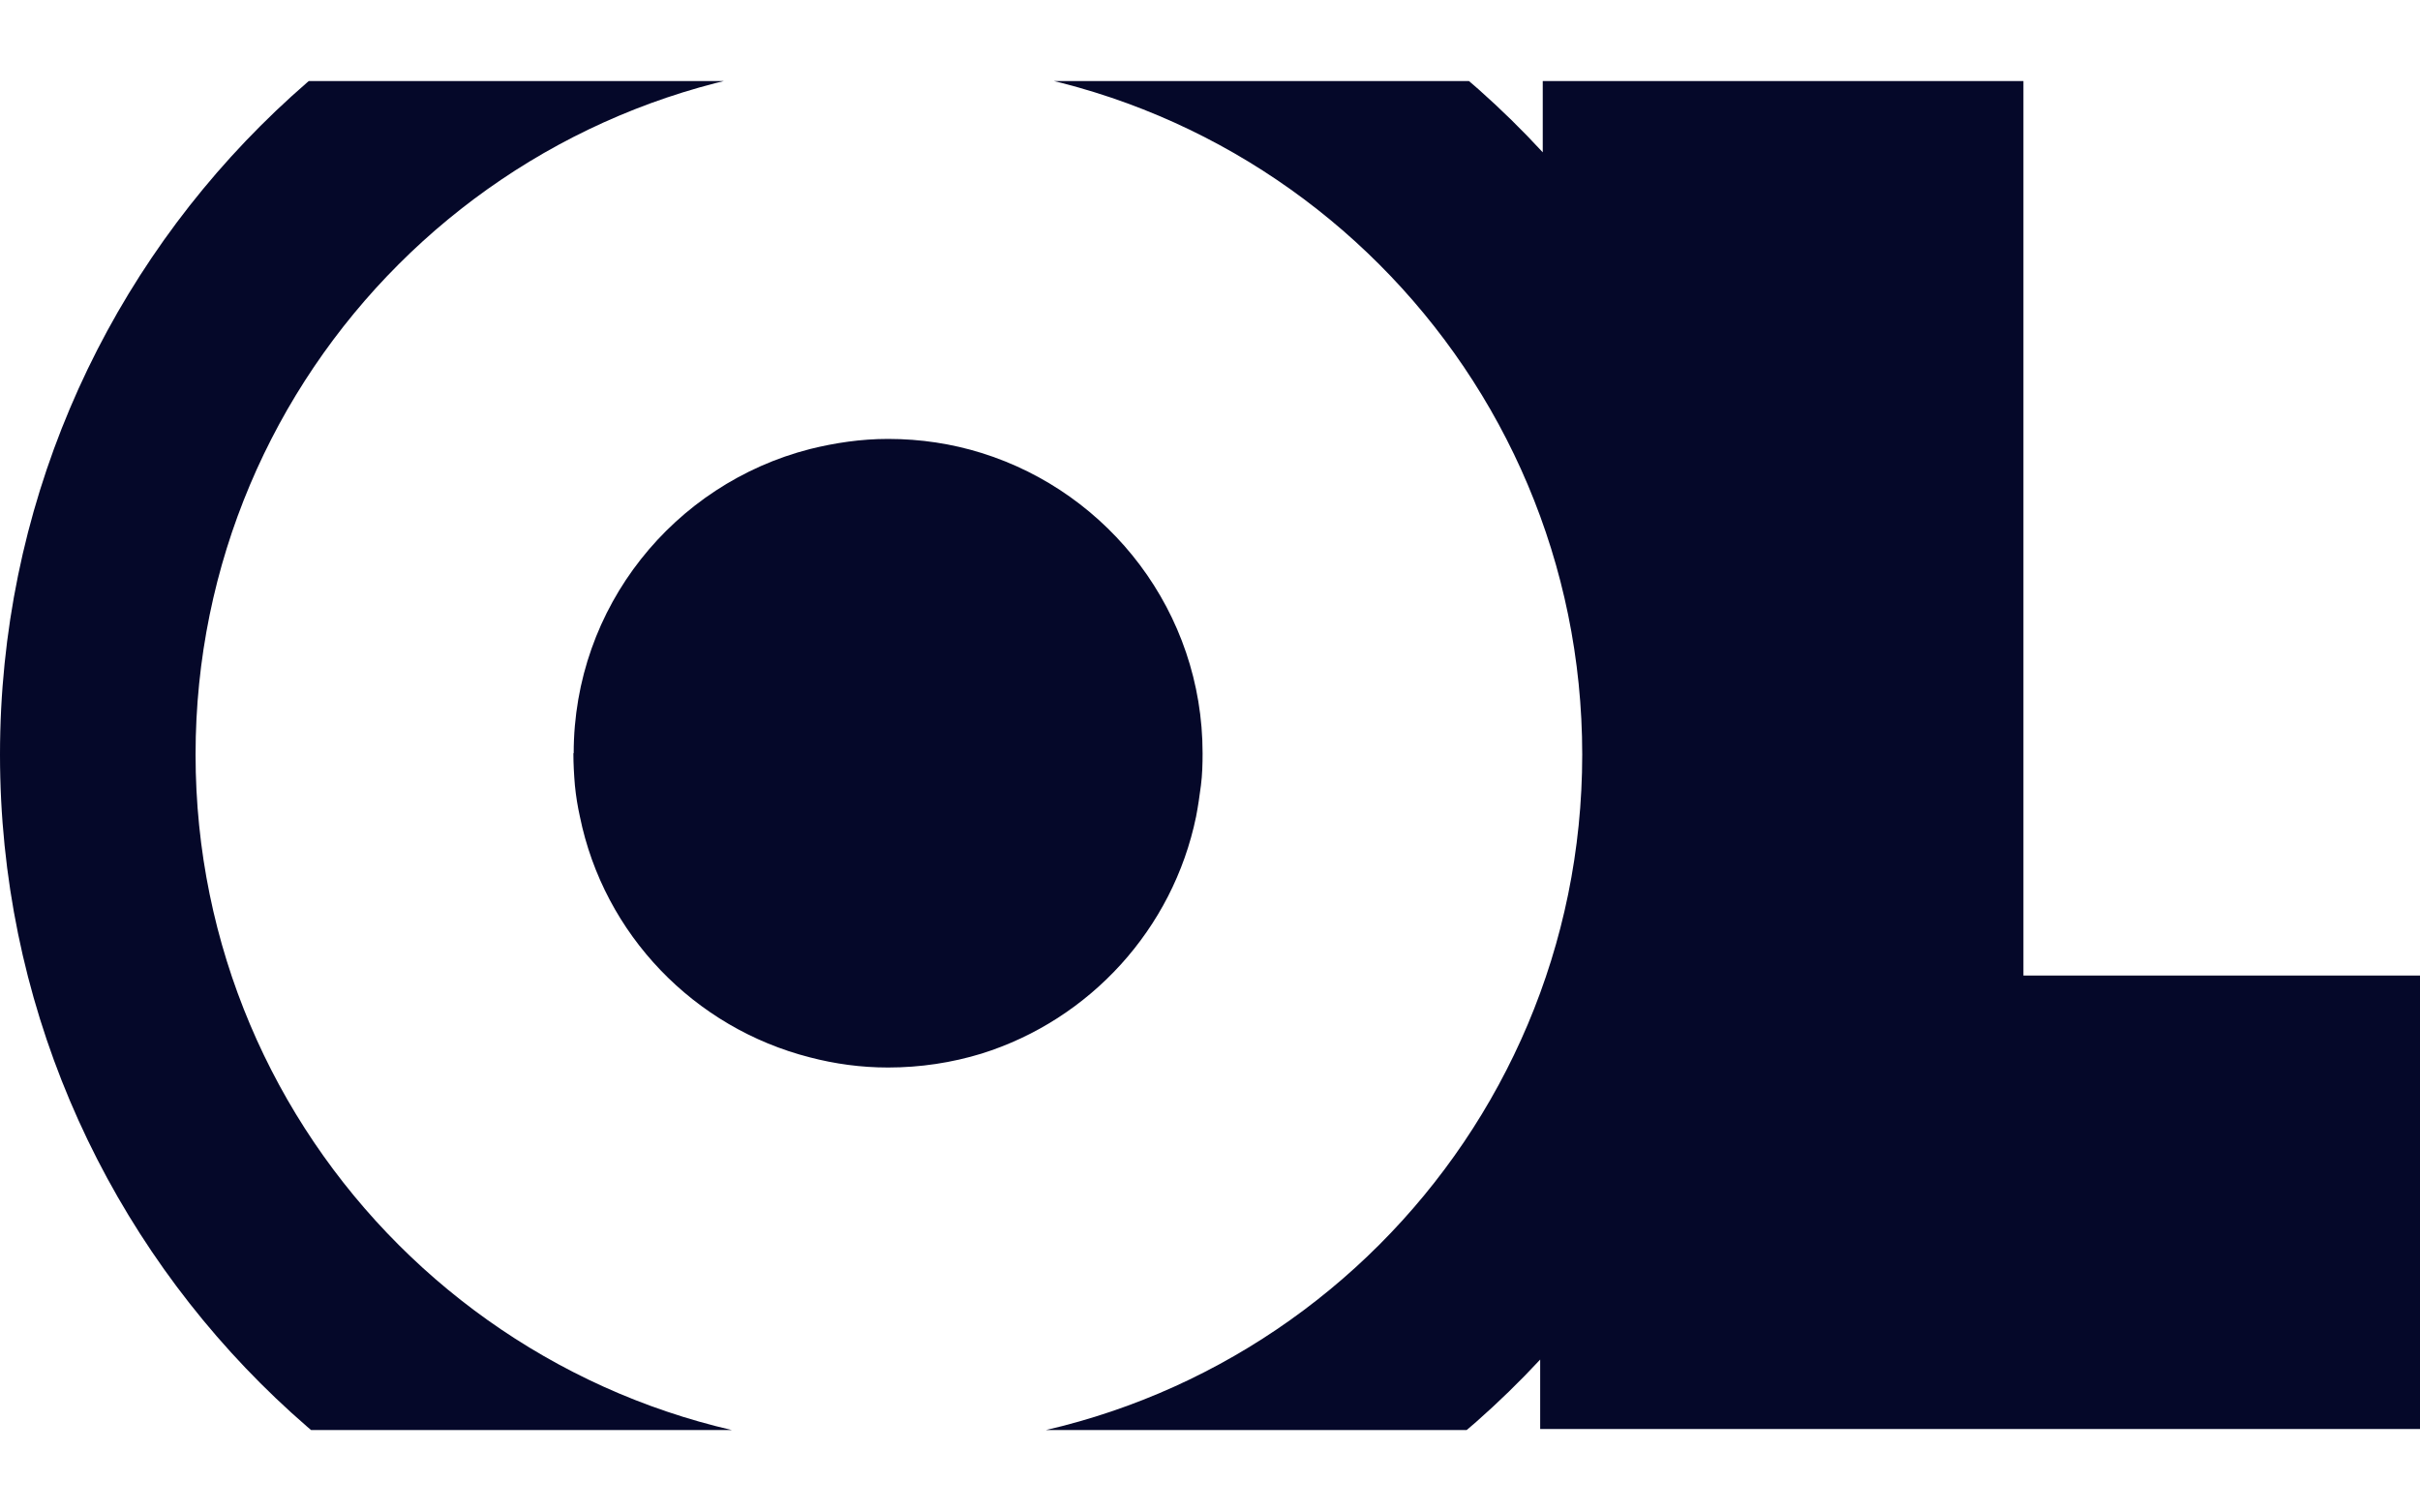 <svg width="16" height="10" viewBox="0 0 16 10" fill="none" xmlns="http://www.w3.org/2000/svg">
  <style>
    path {
      fill: #050829;
    }
    @media (prefers-color-scheme: dark) {
      path {
        fill: white;
      }
    }
  </style>
  <g clip-path="url(#clip0_417_157)">
    <path fill-rule="evenodd" clip-rule="evenodd" d="M10.461 4.989C10.461 7.521 8.409 9.573 5.877 9.573C3.345 9.573 1.293 7.521 1.293 4.989C1.293 2.457 3.345 0.405 5.877 0.405C8.409 0.405 10.461 2.457 10.461 4.989ZM10.183 8.989C9.11 10.144 7.578 10.866 5.877 10.866C2.631 10.866 0 8.235 0 4.989C0 1.743 2.631 -0.888 5.877 -0.888C7.587 -0.888 9.126 -0.158 10.2 1.007V0.518H13.378V6.45H16.002V9.448H10.183V8.989ZM3.791 4.98C3.791 5.051 3.795 5.122 3.801 5.193C3.808 5.264 3.819 5.332 3.834 5.399C3.993 6.179 4.59 6.796 5.355 6.991C5.52 7.034 5.692 7.058 5.871 7.058C6.086 7.058 6.294 7.026 6.49 6.966C7.205 6.742 7.755 6.143 7.908 5.399C7.921 5.332 7.931 5.262 7.94 5.193C7.949 5.124 7.951 5.051 7.951 4.98C7.951 4.048 7.336 3.259 6.49 2.995C6.294 2.934 6.088 2.902 5.871 2.902C5.692 2.902 5.52 2.928 5.355 2.969C4.457 3.199 3.793 4.011 3.793 4.98H3.791Z" />
  </g>
  <defs>
  <clipPath id="clip0_417_157">
    <rect width="16" height="8.919" fill="white" transform="translate(0 0.536)"/>
  </clipPath>
  </defs>
</svg>
